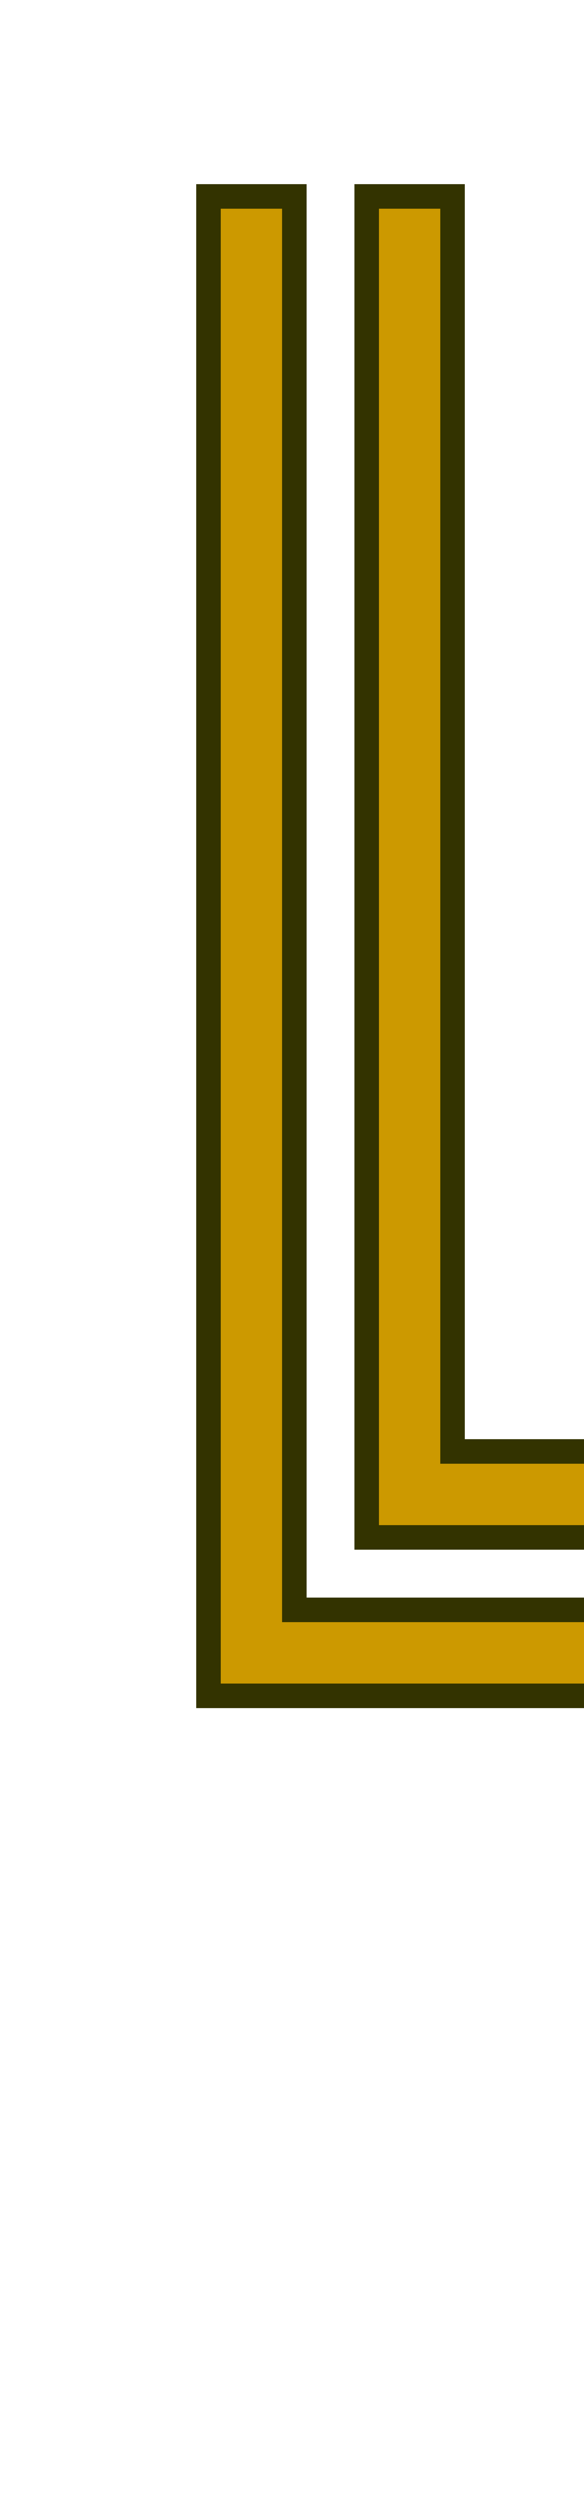 <svg class="logo" xmlns="http://www.w3.org/2000/svg" xmlns:xlink="http://www.w3.org/1999/xlink" viewBox="0 0 20 85.5"><defs><style type="text/css"><![CDATA[#s5623bb7e68d57 path{fill:#cc9900;stroke:#333300;stroke-width:20}]]></style></defs><g id="s5623bb7e68d57" transform="matrix(1 0 0 1 0 58)"><g transform="scale(0.042) translate(0, 0)"><path transform="translate(0,0) rotate(180) scale(-1, 1)" d="M762,0l-592,0l0,1221l70,0l0,-1151l522,0M762,129l-463,0l0,1092l70,0l0,-1022l393,0z" /></g></g></svg>
